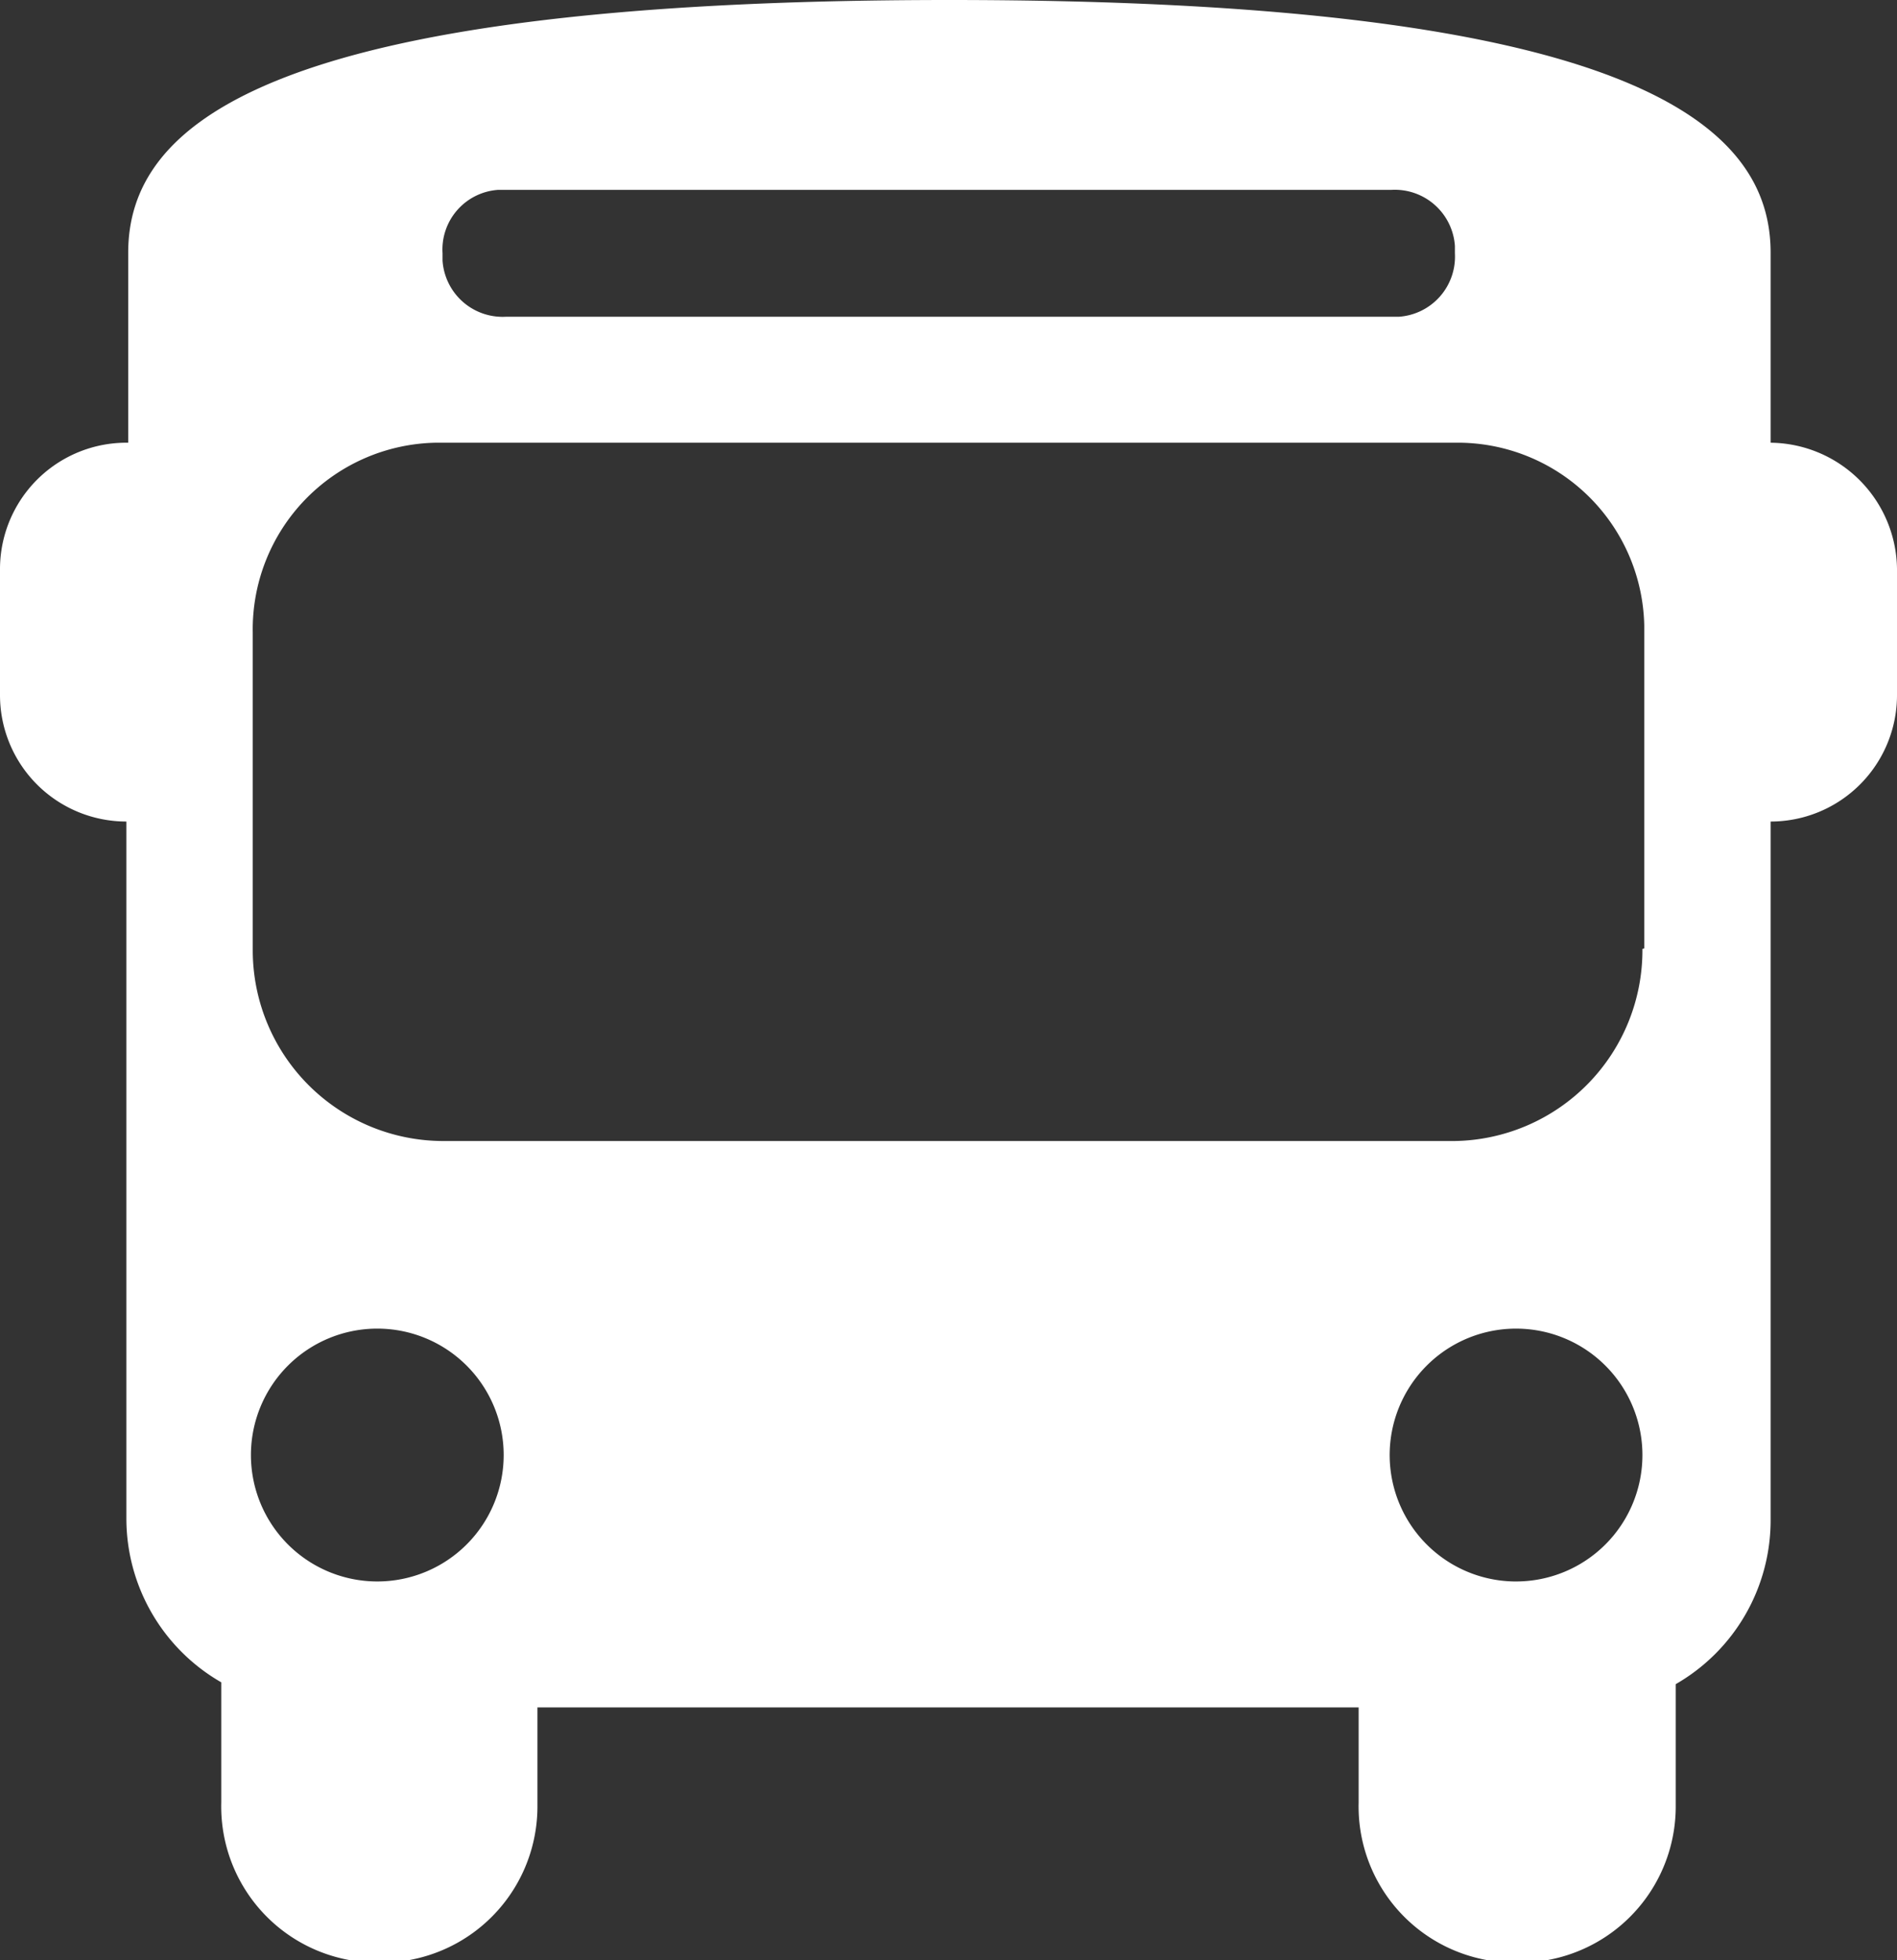 <svg id="Layer_1" data-name="Layer 1" xmlns="http://www.w3.org/2000/svg" viewBox="0 0 41.58 42.95"><rect x="0" y="0" width="41.58" height="42.95" fill="#333333" stroke="none"/><defs><style>.cls-1{fill:#fff;}</style></defs><path class="cls-1" d="M36,20.79A4.18,4.18,0,0,1,31.88,25H9.7a4.18,4.18,0,0,1-4.16-4.16V13.86a4.09,4.09,0,0,1,4-4.16H31.88a4.09,4.09,0,0,1,4.16,4v7.08ZM33.27,34.65A2.77,2.77,0,1,1,36,31.88a2.77,2.77,0,0,1-2.77,2.77Zm-25,0a2.77,2.77,0,1,1,2.77-2.77,2.77,2.77,0,0,1-2.77,2.77ZM11.09,4.16H30.5a1.32,1.32,0,0,1,1.39,1.23v.16a1.32,1.32,0,0,1-1.23,1.39H11.09A1.32,1.32,0,0,1,9.7,5.71V5.55a1.31,1.31,0,0,1,1.22-1.39ZM38.81,9.7V5.54c0-2.77-2.91-5.54-18-5.54s-18,2.77-18,5.54V9.7A2.77,2.77,0,0,0,0,12.47v2.77A2.77,2.77,0,0,0,2.77,18V33.26a4.14,4.14,0,0,0,2.08,3.6v2.63A3.42,3.42,0,0,0,8.25,43h.07a3.42,3.42,0,0,0,3.46-3.4V37.41h18v2.08A3.42,3.42,0,0,0,33.2,43h.07a3.42,3.42,0,0,0,3.46-3.4v-2.7a4.14,4.14,0,0,0,2.08-3.6V18a2.77,2.77,0,0,0,2.77-2.77V12.46A2.8,2.8,0,0,0,38.81,9.7Z"/></svg>